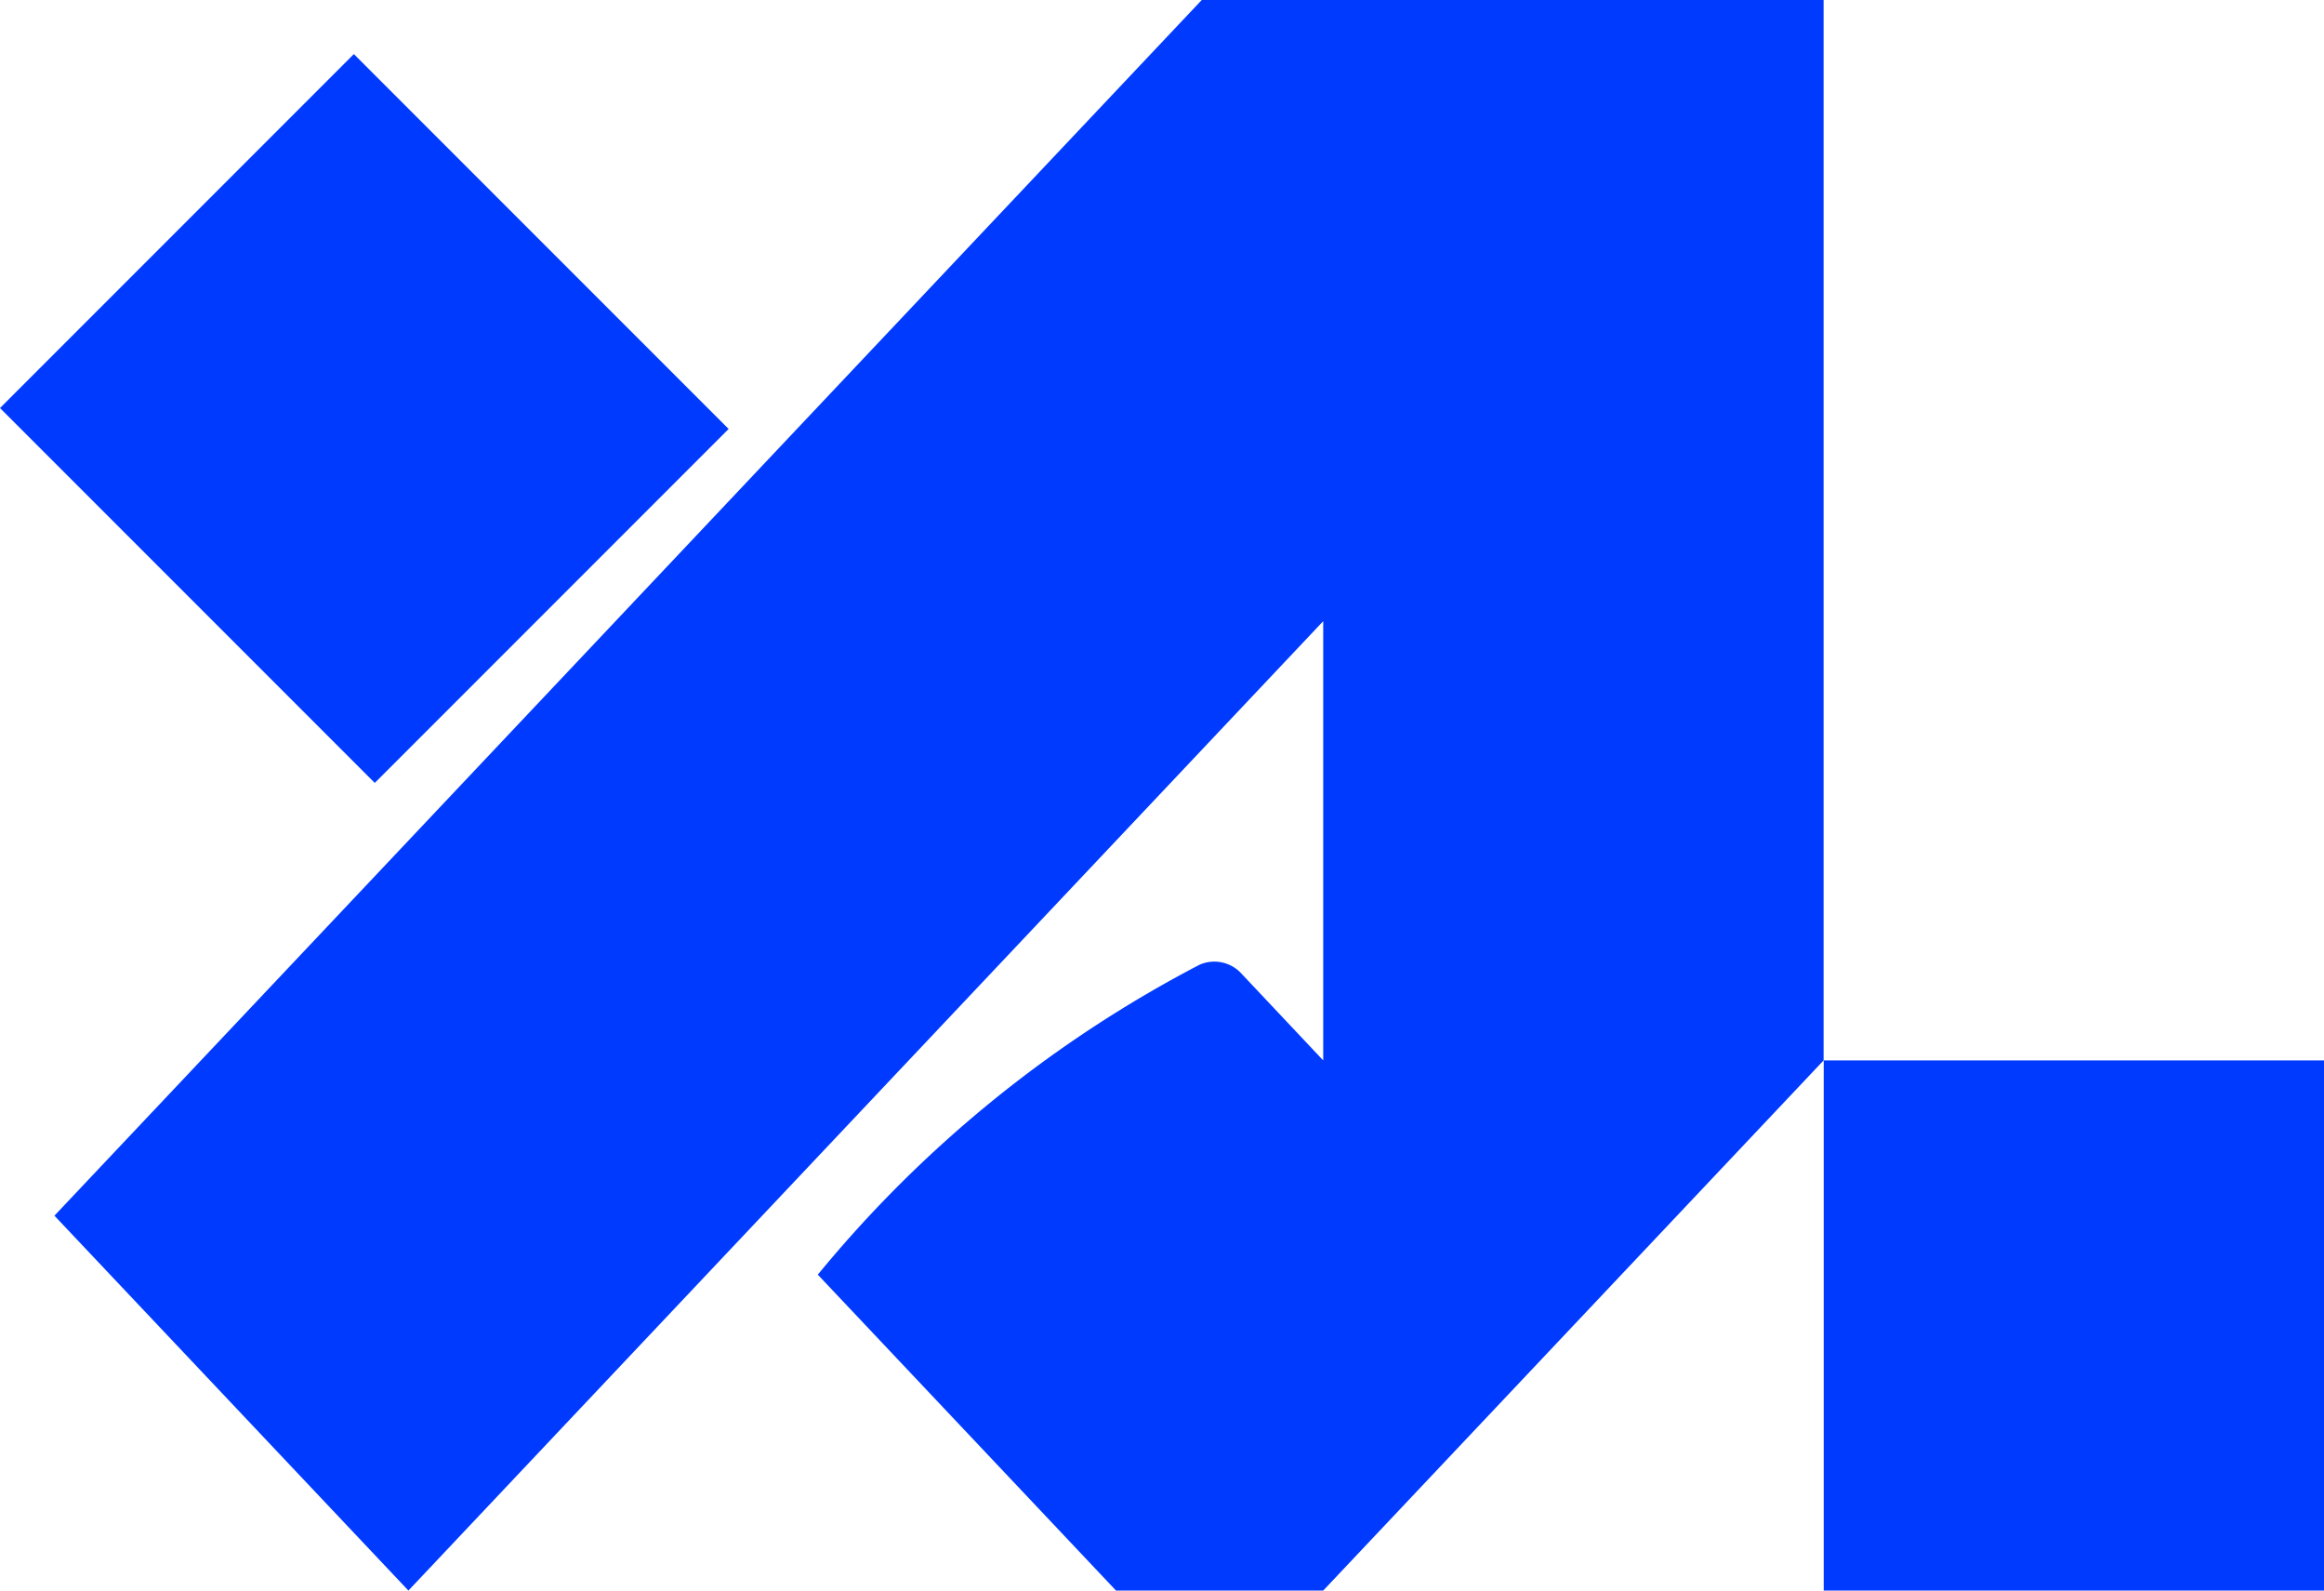 <svg xmlns="http://www.w3.org/2000/svg" width="19" height="13"><defs><clipPath id="a"><path fill="none" d="M0 0h19v13H0z"/></clipPath></defs><g><path fill="#003aff" d="M14.91 8.667h4.091V13H14.91z"/><path fill="#003aff" d="M0 3.335L2.893.442l3.064 3.064-2.893 2.893z"/><g><g clip-path="url(#a)"><path d="M14.909 0H9.825L.445 9.936 3.339 13l7.479-7.923v3.59l-.668-.709a.3.3 0 0 0-.343-.073 10.029 10.029 0 0 0-3.121 2.533L9.124 13h1.694l4.091-4.333z" fill="#003aff"/></g></g></g></svg>

